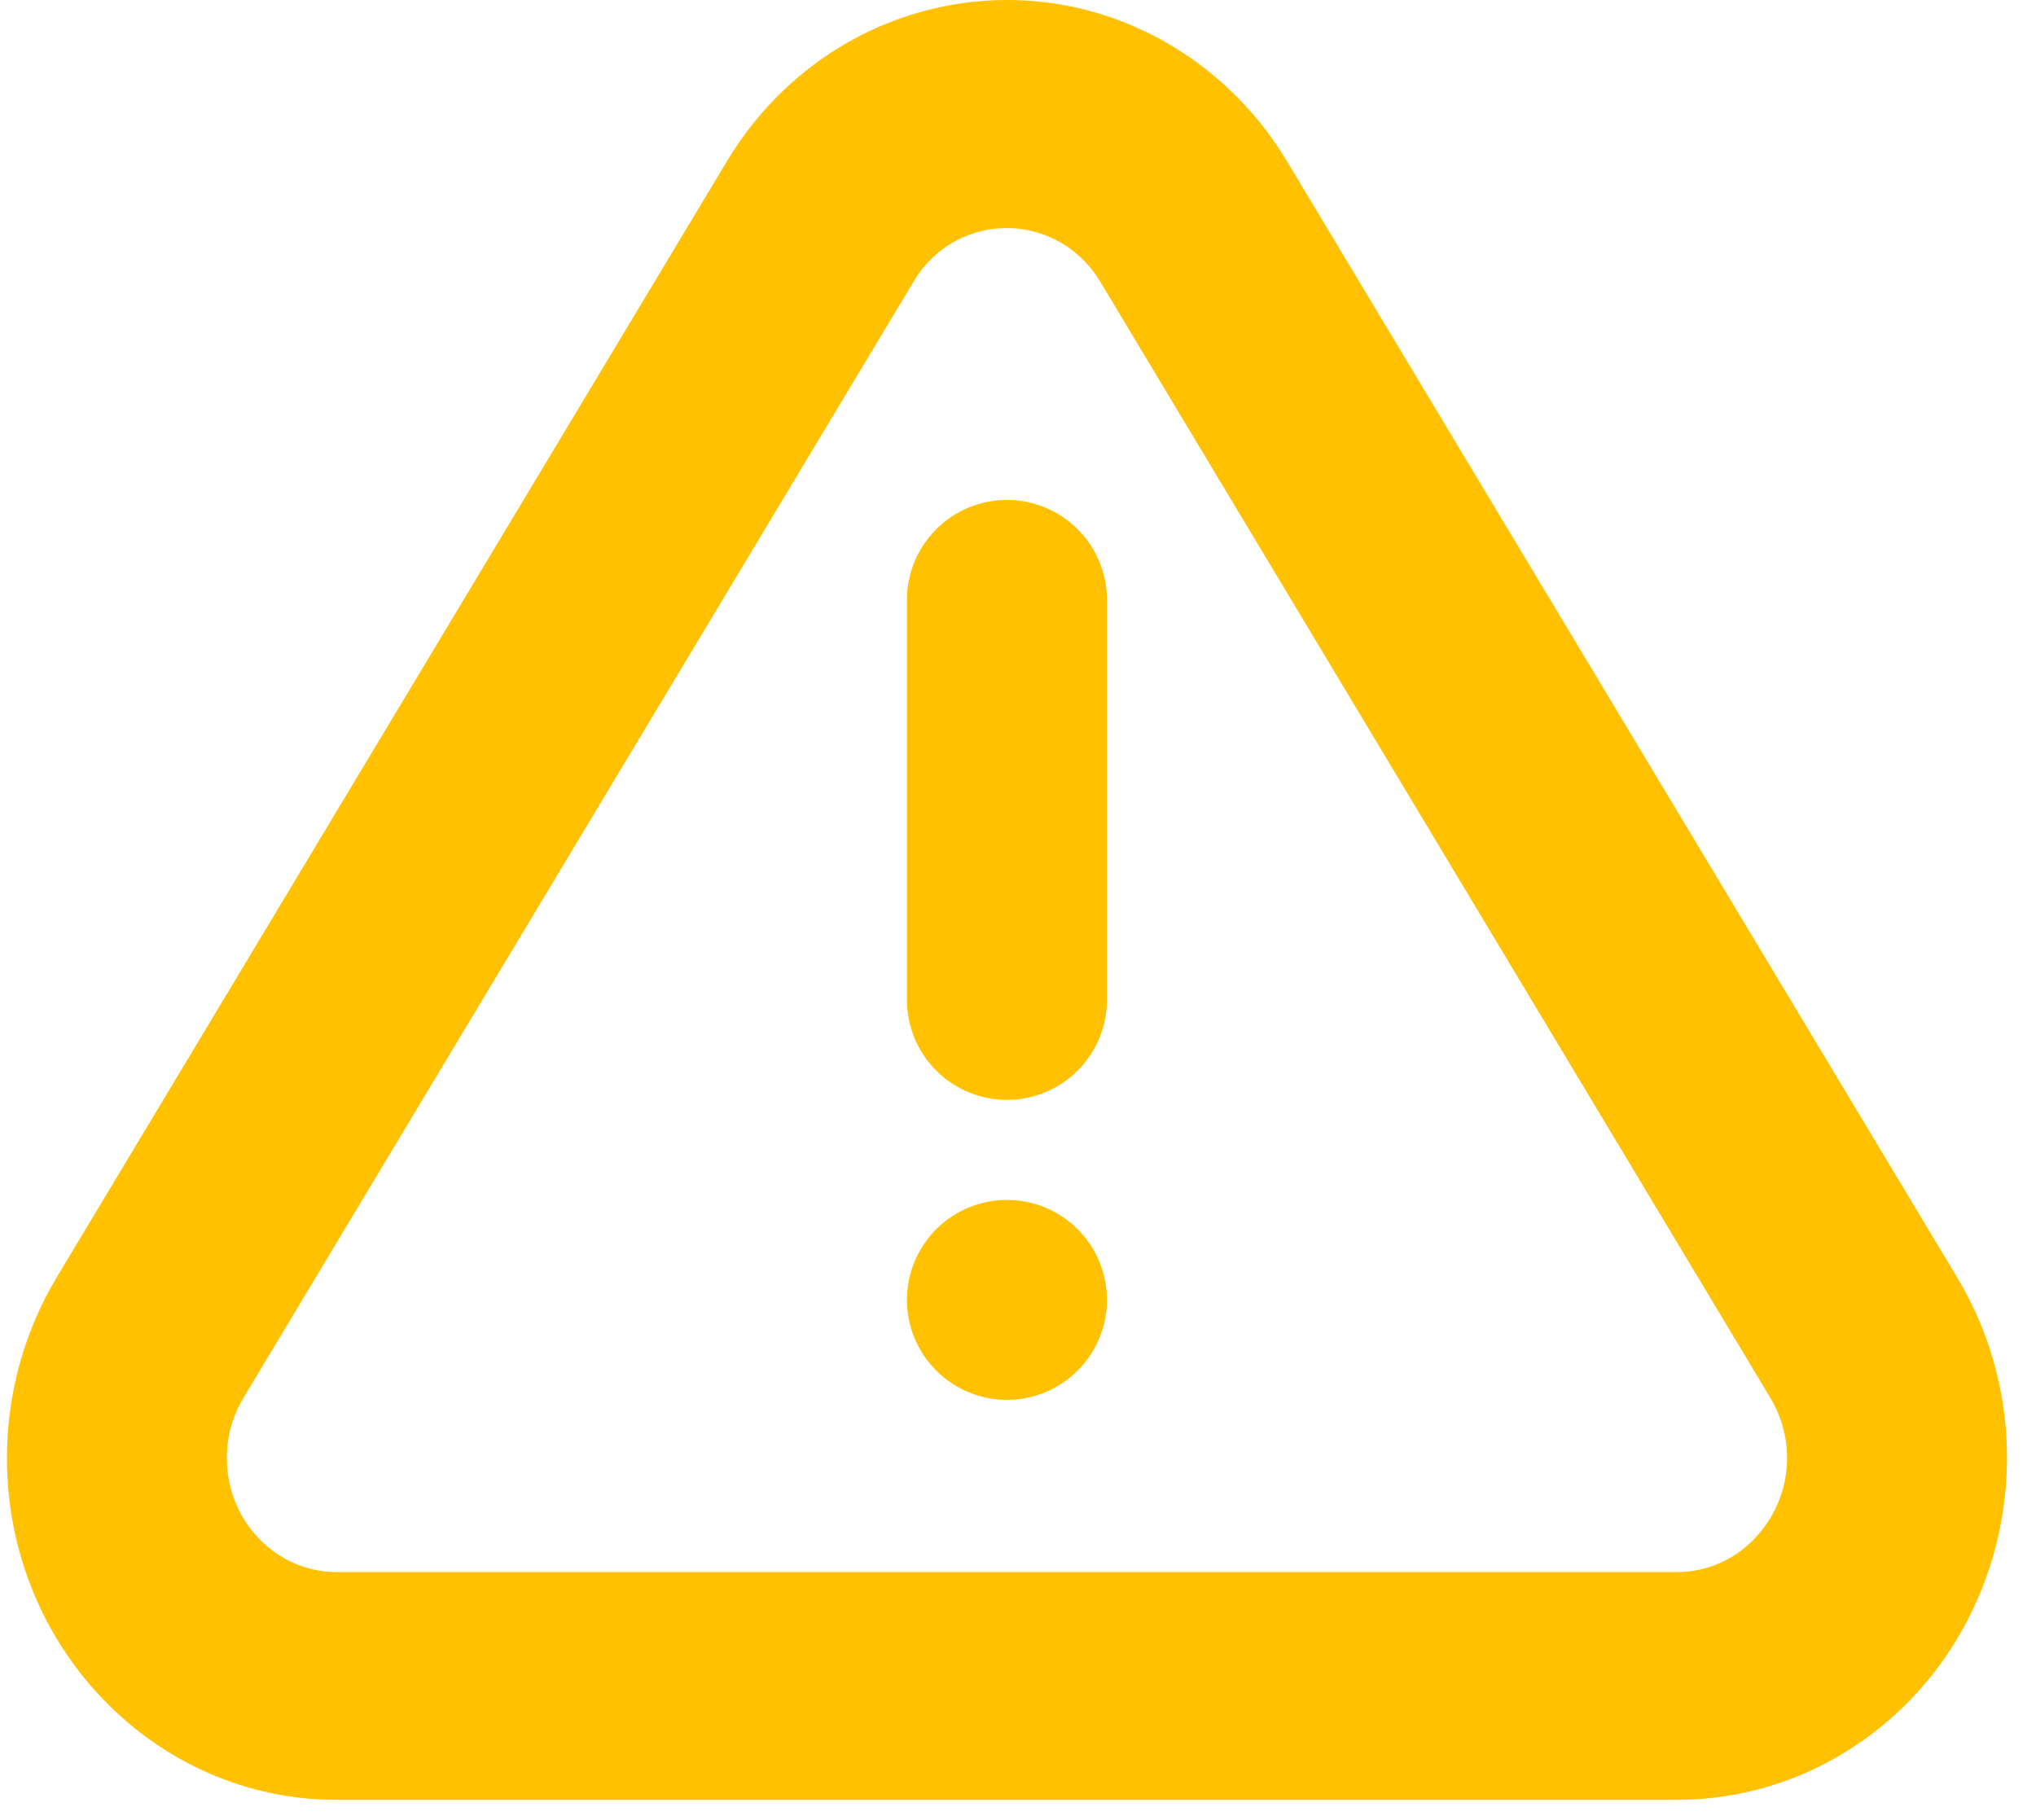 <svg xmlns="http://www.w3.org/2000/svg" width="66" height="59" viewBox="0 0 66 59" fill="none"><path d="M41.719 5.228L63.442 41.41C66.564 46.606 65.03 53.443 60.015 56.678C58.332 57.768 56.37 58.349 54.365 58.351H10.916C5.013 58.351 0.225 53.391 0.225 47.267C0.225 45.196 0.785 43.17 1.839 41.41L23.565 5.228C26.684 0.032 33.277 -1.56 38.292 1.676C39.68 2.57 40.853 3.786 41.719 5.228ZM34.522 7.948C34.125 7.693 33.681 7.521 33.216 7.442C32.75 7.364 32.274 7.38 31.815 7.491C31.357 7.601 30.925 7.804 30.547 8.086C30.168 8.368 29.851 8.723 29.614 9.132L7.891 45.319C7.538 45.909 7.352 46.583 7.353 47.271C7.353 49.313 8.948 50.966 10.919 50.966H54.362C55.029 50.966 55.681 50.772 56.245 50.409C57.055 49.871 57.625 49.042 57.839 48.093C58.052 47.145 57.891 46.152 57.389 45.319L35.667 9.132C35.382 8.655 34.991 8.25 34.526 7.948H34.522ZM32.642 45.384C31.782 45.384 30.958 45.042 30.35 44.434C29.742 43.827 29.4 43.002 29.4 42.142C29.4 41.282 29.742 40.458 30.35 39.85C30.958 39.242 31.782 38.901 32.642 38.901C33.502 38.901 34.326 39.242 34.934 39.85C35.542 40.458 35.884 41.282 35.884 42.142C35.884 43.002 35.542 43.827 34.934 44.434C34.326 45.042 33.502 45.384 32.642 45.384ZM32.642 16.208C33.502 16.208 34.326 16.55 34.934 17.158C35.542 17.766 35.884 18.59 35.884 19.45V32.417C35.884 33.277 35.542 34.101 34.934 34.709C34.326 35.317 33.502 35.659 32.642 35.659C31.782 35.659 30.958 35.317 30.35 34.709C29.742 34.101 29.4 33.277 29.4 32.417V19.45C29.4 18.59 29.742 17.766 30.35 17.158C30.958 16.55 31.782 16.208 32.642 16.208Z" fill="#FFC100"></path></svg>